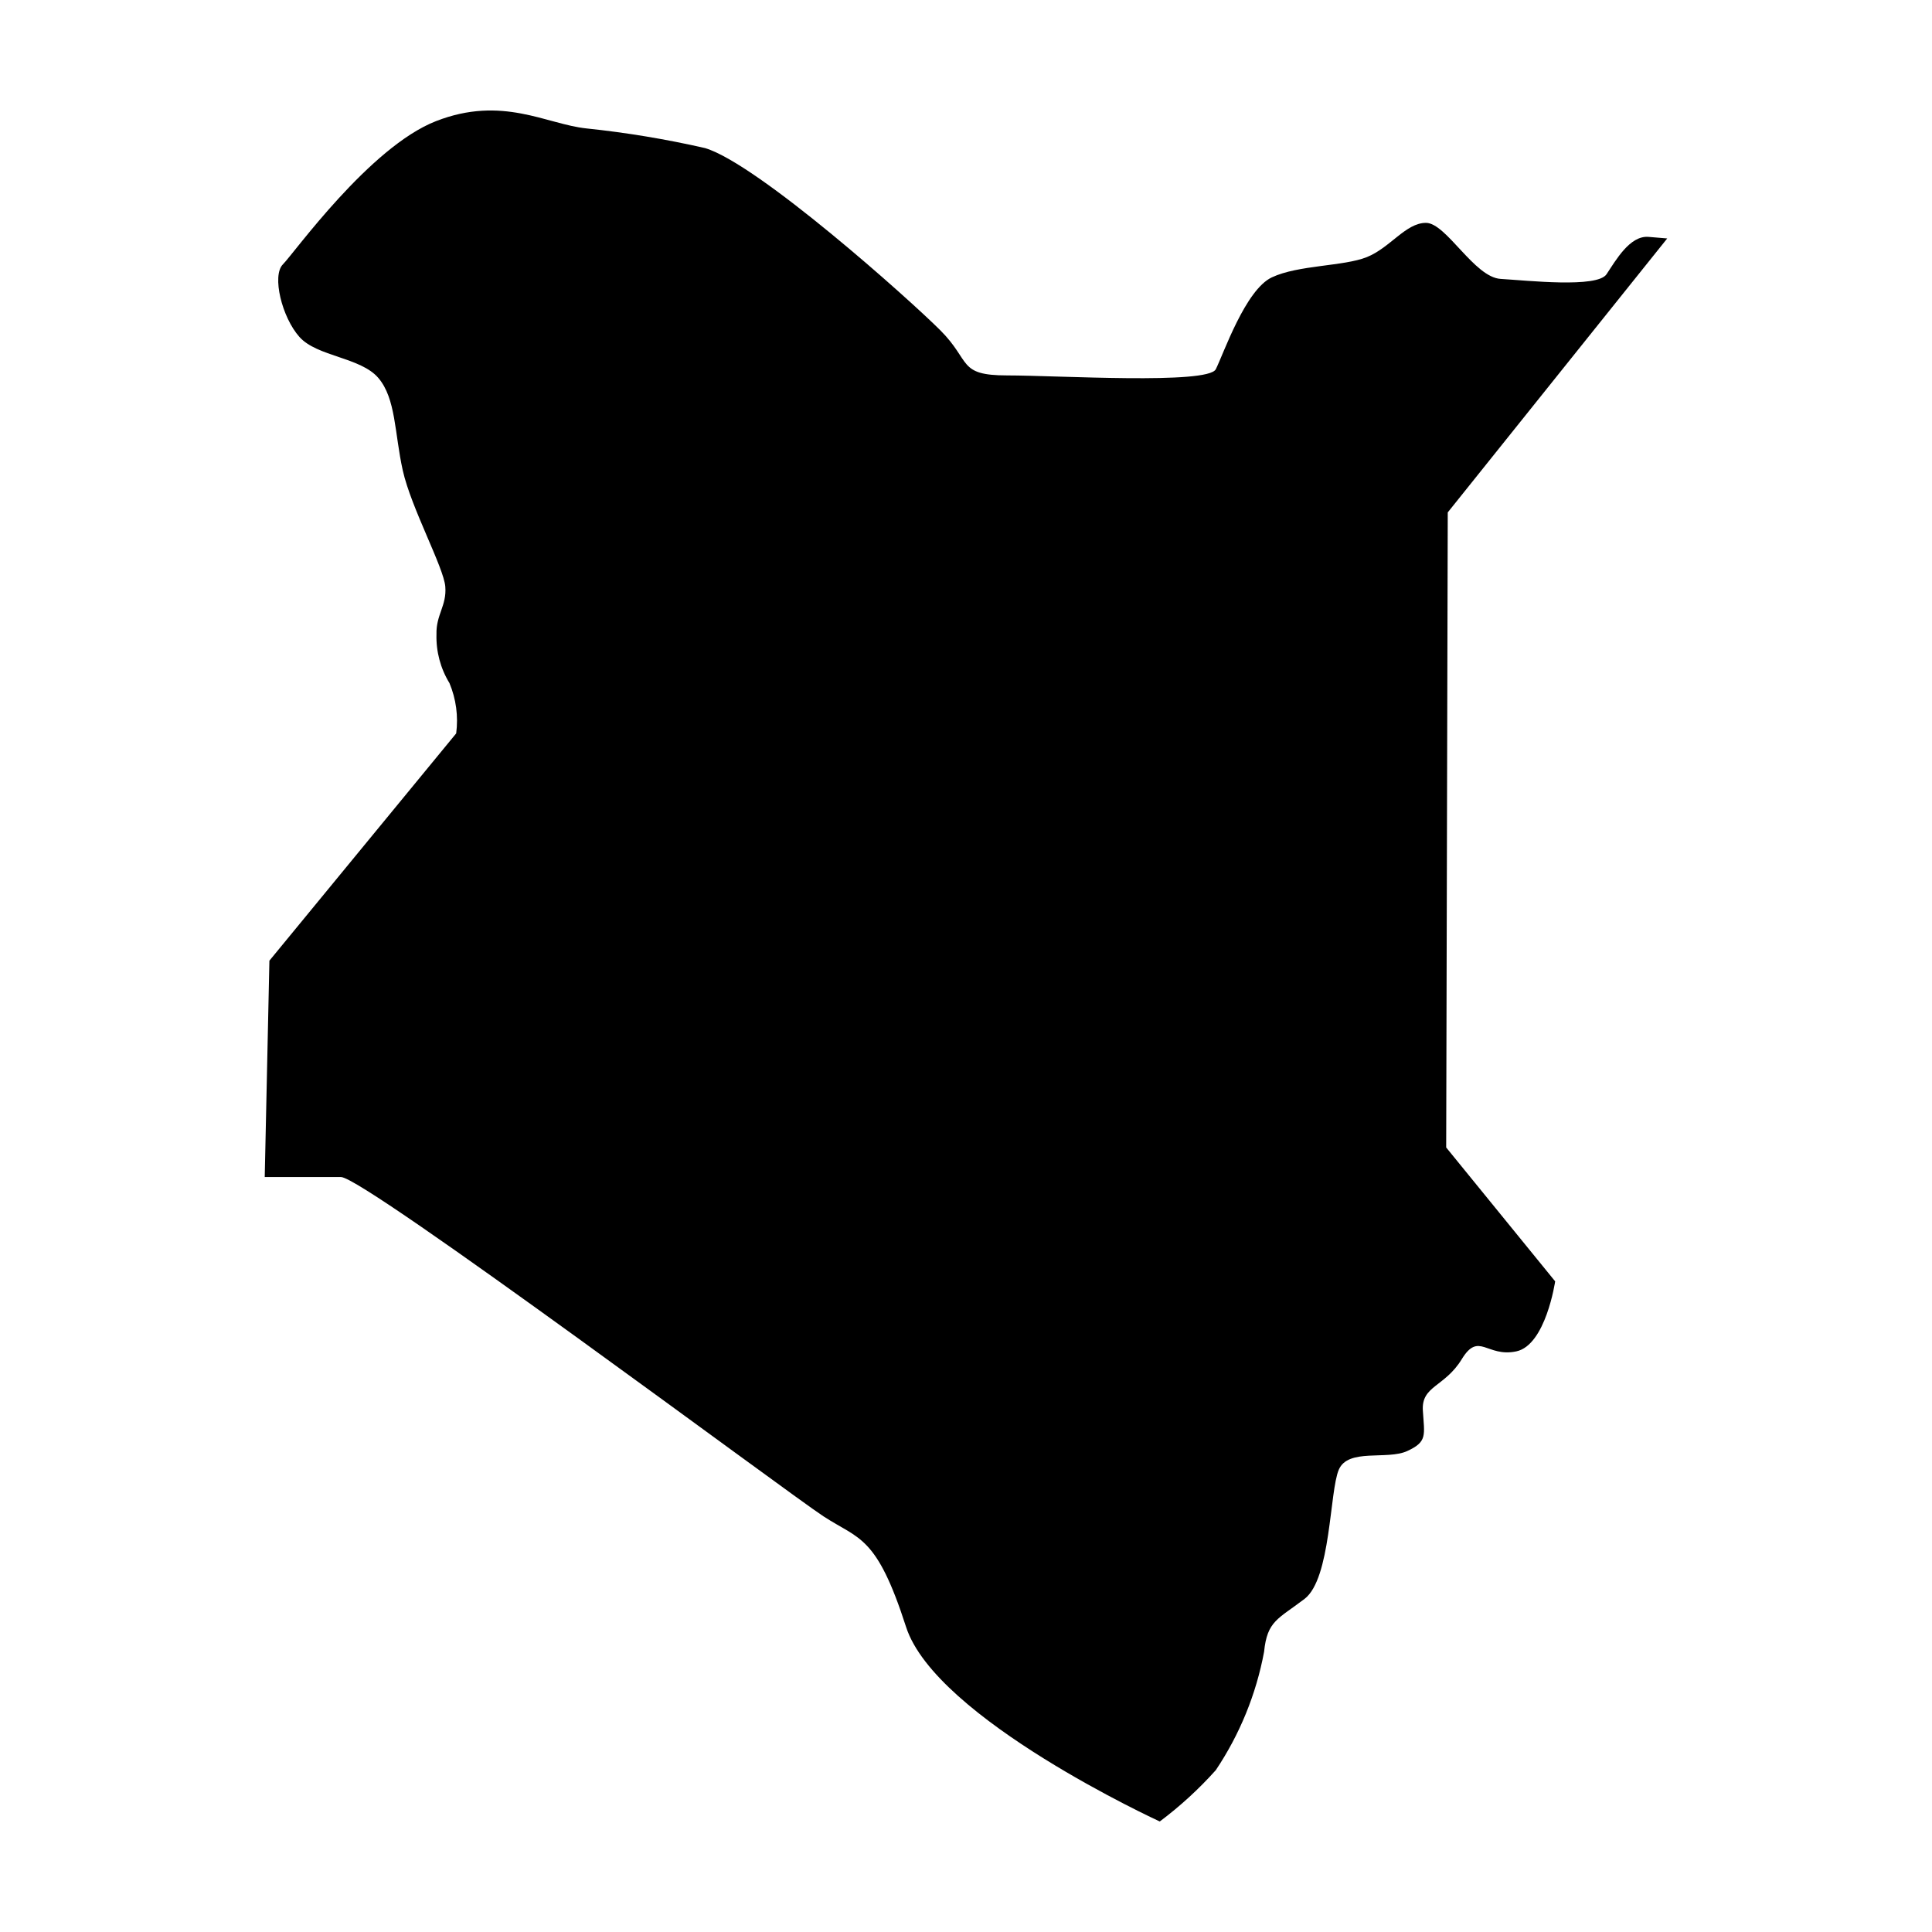 <?xml version="1.0" encoding="UTF-8"?>
<!-- Uploaded to: SVG Repo, www.svgrepo.com, Generator: SVG Repo Mixer Tools -->
<svg fill="#000000" width="800px" height="800px" version="1.1" viewBox="144 144 512 512" xmlns="http://www.w3.org/2000/svg">
 <path d="m330.9 183.26c14.004 4.242 54.039 40.016 62.289 48.266s4.539 11.965 17.738 11.965c13.199 0 53.215 2.477 55.277-1.648s7.836-21.039 14.852-24.34c7.012-3.301 18.977-2.887 25.164-5.363 6.188-2.477 10.312-9.078 15.676-9.078 5.363 0 12.789 14.438 19.801 14.852 7.012 0.414 25.574 2.477 28.051-1.238 2.477-3.711 6.188-10.312 11.137-9.898l4.949 0.414-58.164 72.602-0.414 168.3 28.879 35.477s-2.477 16.914-10.312 18.562c-7.836 1.648-9.898-5.363-14.438 2.062-4.539 7.426-10.727 7.012-10.312 13.613 0.414 6.602 1.238 8.25-4.125 10.727-5.363 2.477-15.676-0.824-18.152 4.949s-2.062 28.875-9.074 34.238c-7.012 5.363-9.902 5.773-10.727 14.027-2.09 11.211-6.441 21.875-12.789 31.352-4.488 5.016-9.465 9.574-14.852 13.609 0 0-59.402-27.223-67.238-51.562-7.836-24.34-12.375-23.102-21.863-29.289-9.488-6.188-121.69-89.93-127.88-89.93h-20.215l1.238-57.34 49.5-60.227c0.594-4.523-0.023-9.125-1.785-13.336-2.375-3.883-3.57-8.375-3.438-12.926-0.137-5.227 2.75-7.562 2.336-12.652-0.414-5.086-9.074-20.902-11.273-30.801-2.199-9.902-1.789-18.977-6.461-24.477-4.68-5.5-16.23-5.637-20.906-10.859-4.676-5.227-7.356-16.293-4.398-19.25 2.957-2.957 22.965-31.078 40.562-37.953 17.602-6.875 29.289 0.824 39.875 1.926h0.004c10.59 1.105 21.105 2.848 31.488 5.223z"/>
</svg>
